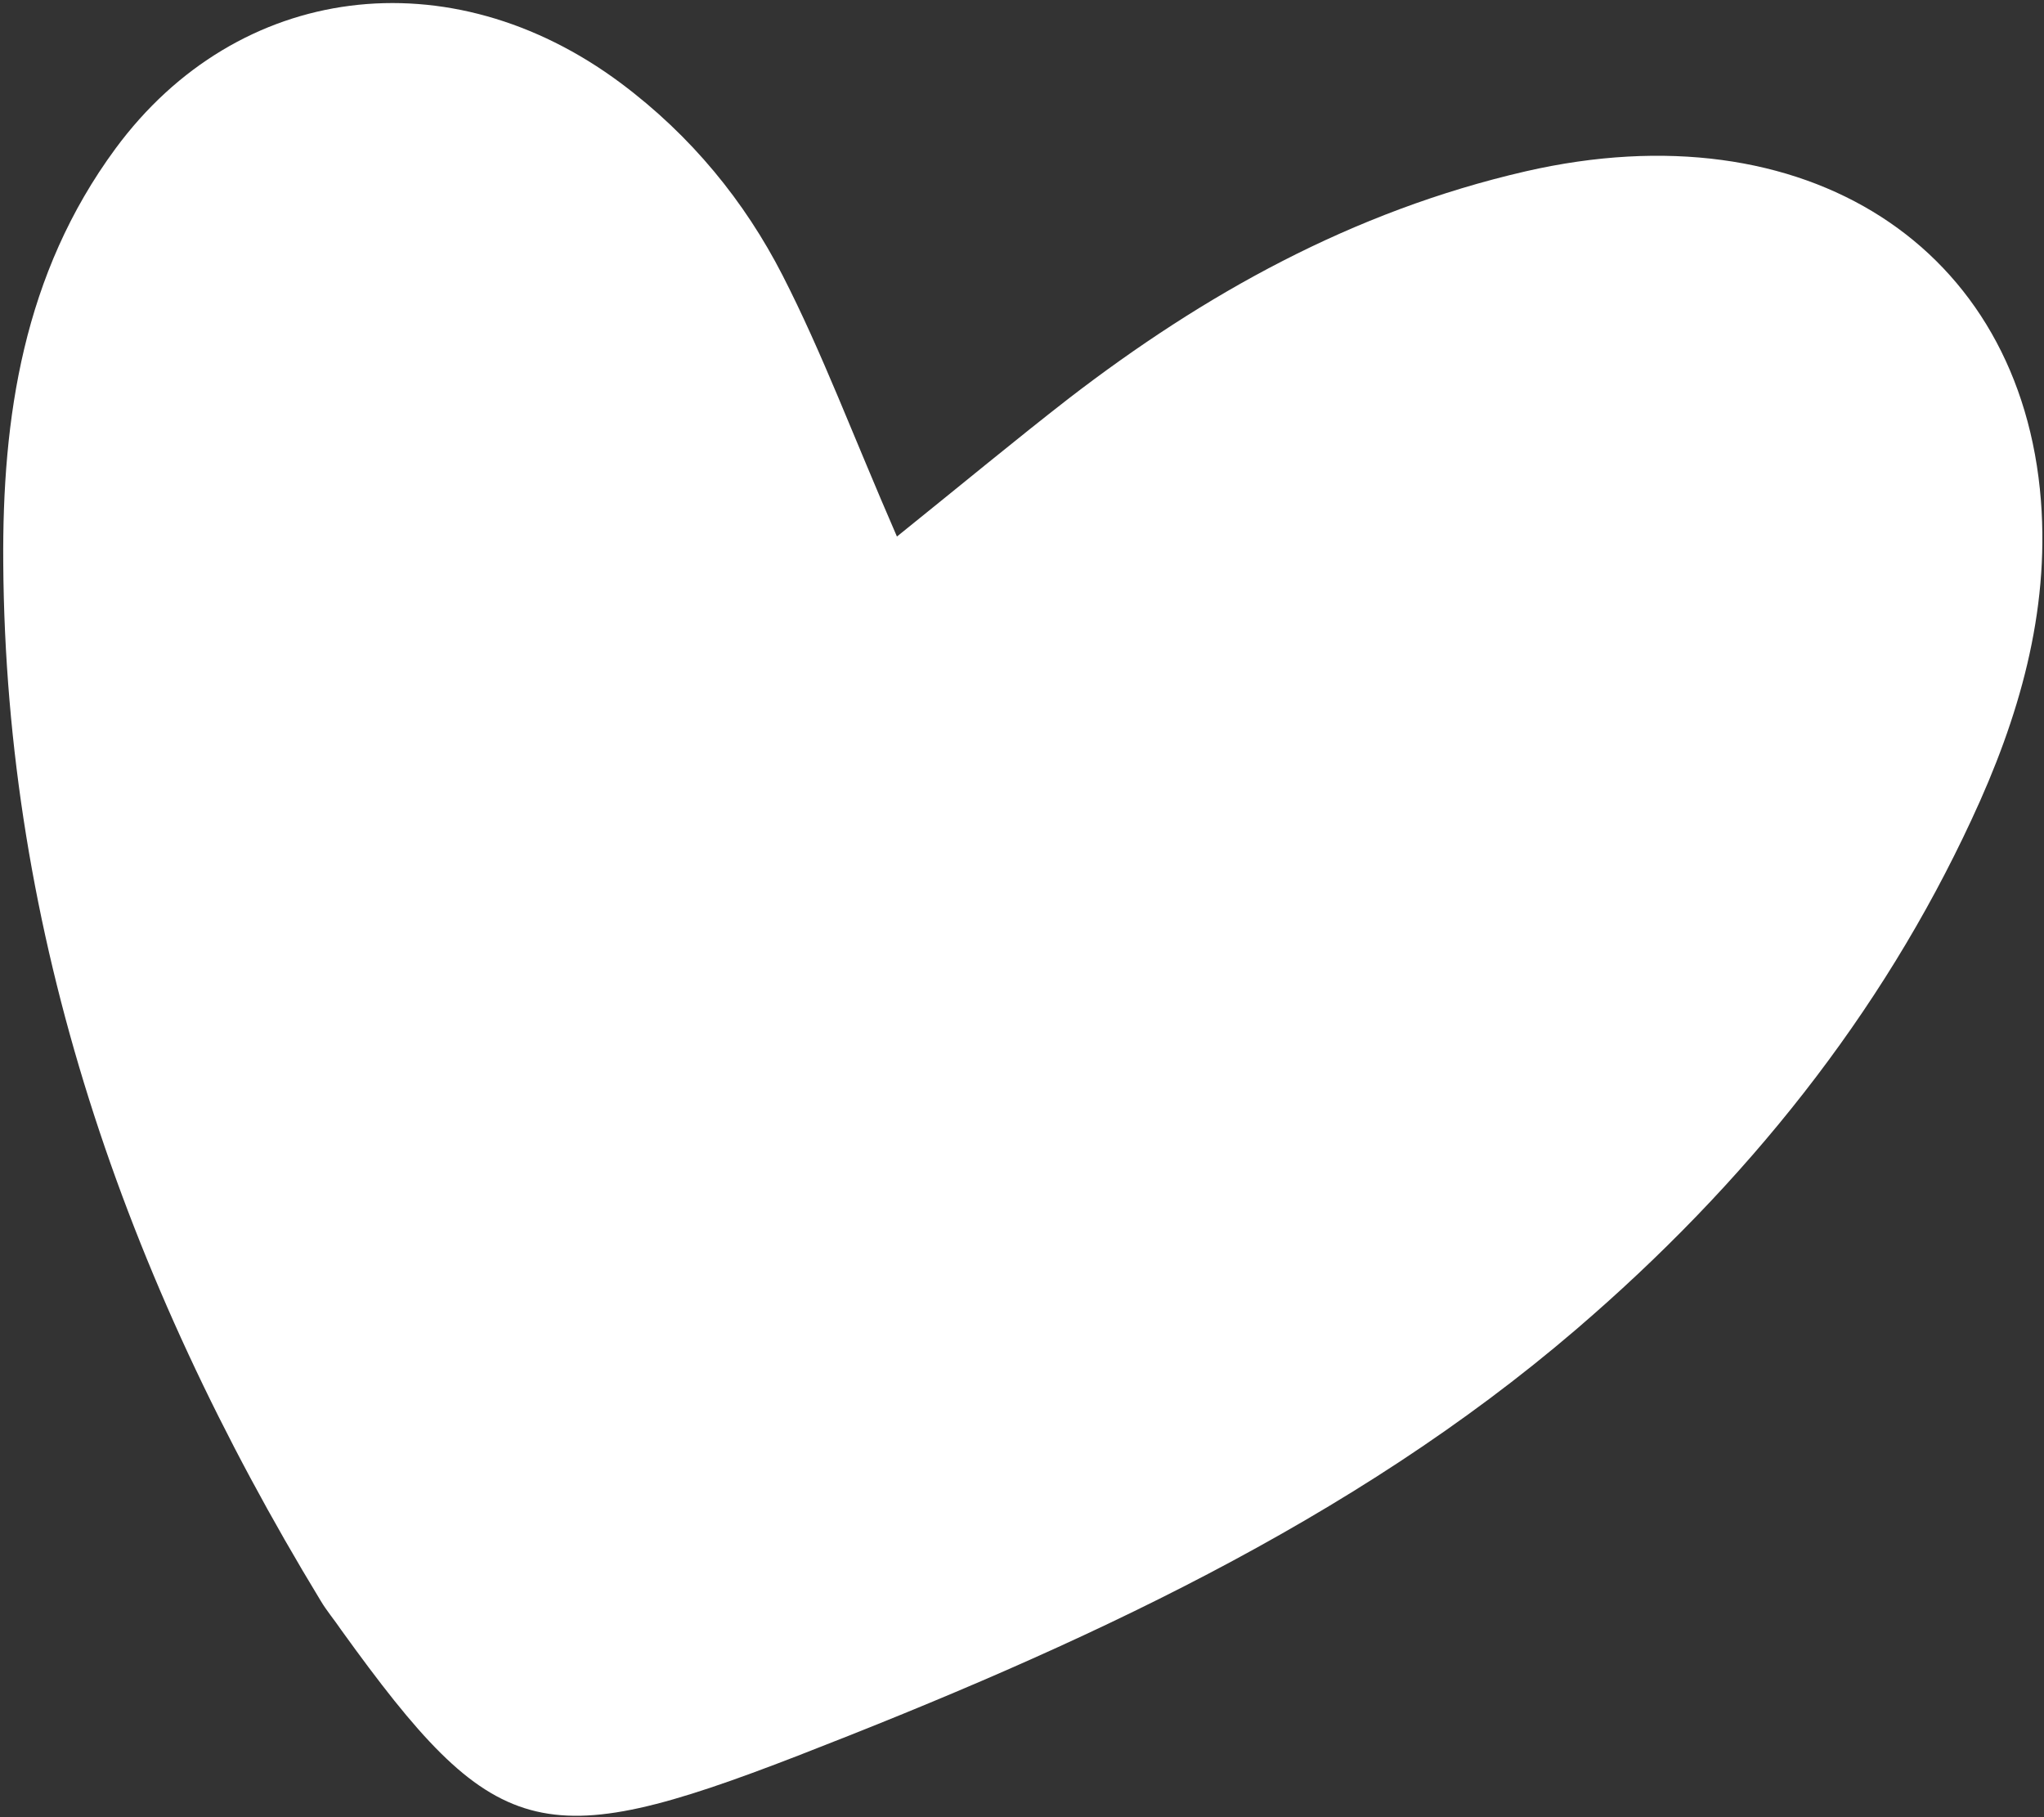 <?xml version="1.0" encoding="UTF-8"?> <svg xmlns="http://www.w3.org/2000/svg" width="324" height="288" viewBox="0 0 324 288" fill="none"><rect x="0" y="0" width="324" height="288" fill="#333333" stroke="none"/><path d="M142.19 85.069C135.121 68.833 130.345 55.934 124.039 43.624C118.061 31.959 109.607 21.532 98.384 13.159C71.342 -6.996 37.731 -2.808 18.307 23.549C3.643 43.453 0.348 66.259 0.516 89.2C0.895 147.906 19.622 202.352 50.828 253.692C51.775 255.294 53.025 256.756 54.098 258.346C78.324 291.979 85.645 294.069 126.493 278.25C171.189 260.899 214.276 241.163 249.773 210.753C276.89 187.52 298.185 160.767 312.506 129.923C320.062 113.761 324.877 97.062 323.513 79.35C320.371 39.126 286.273 16.97 241.852 27.15C214.293 33.487 190.768 46.715 169.453 63.117C161.003 69.682 152.775 76.508 142.127 85.075L142.19 85.069Z" fill="white"></path></svg> 